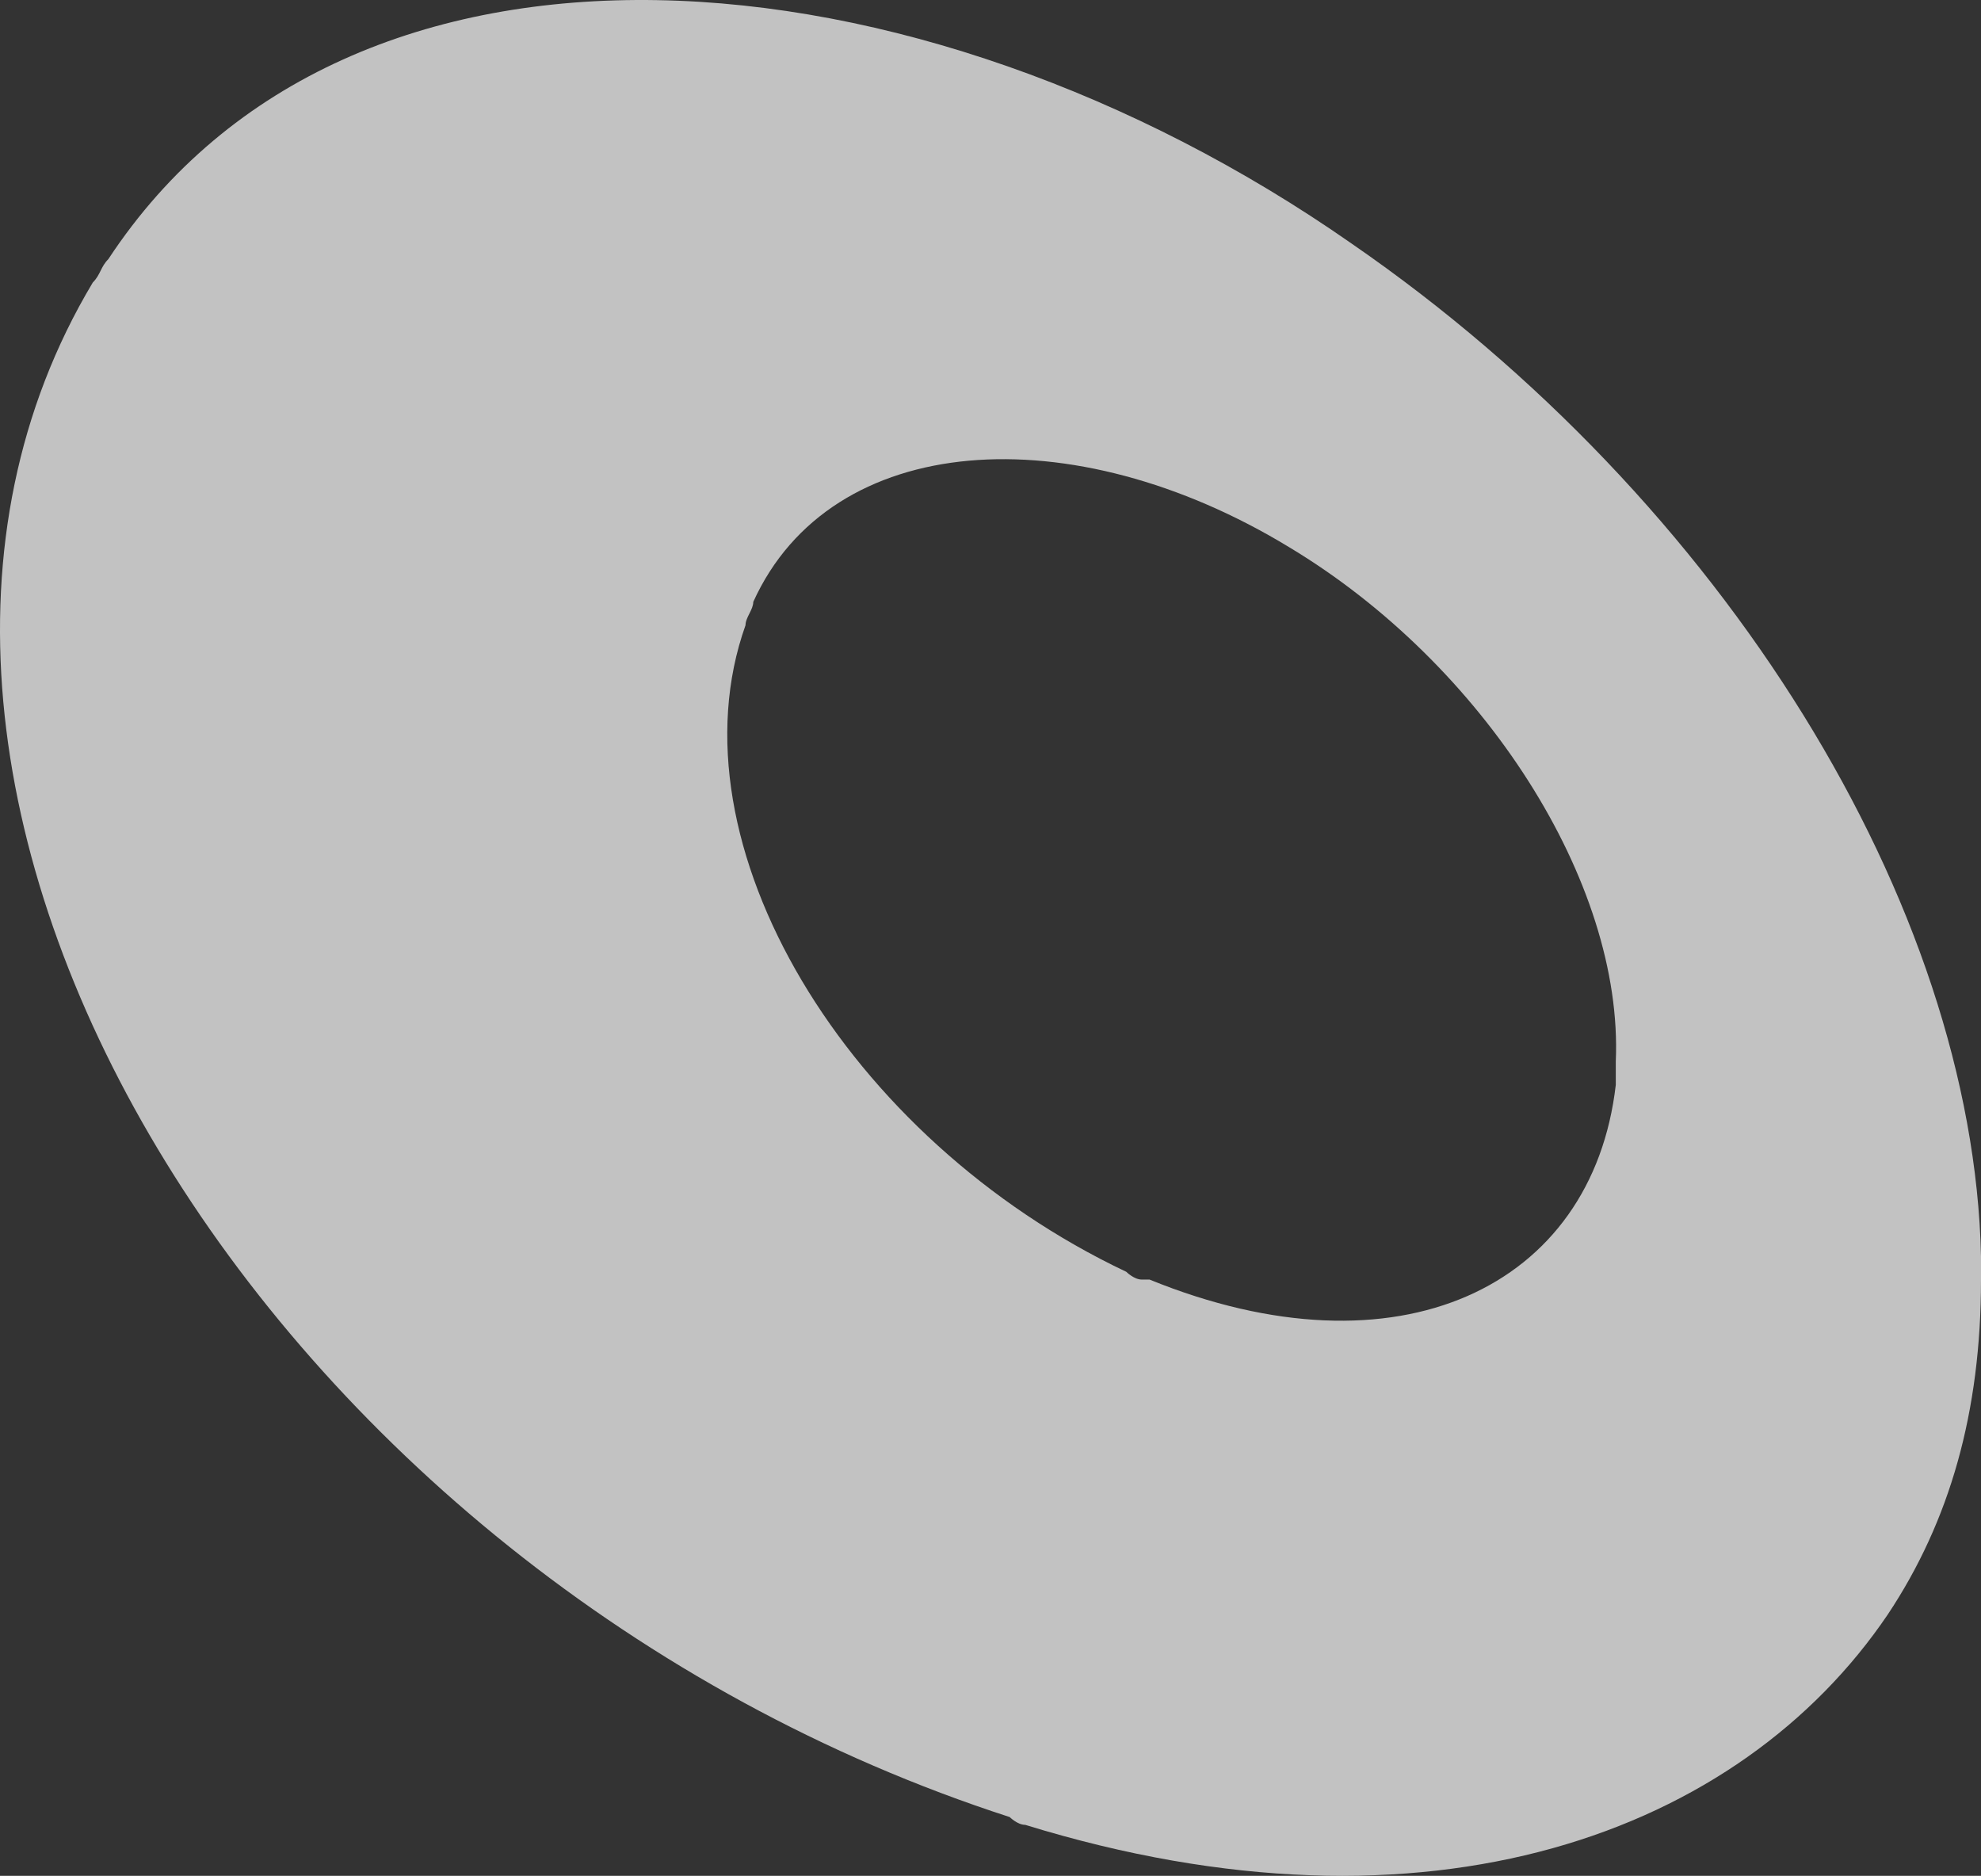 <svg width="882" height="835" viewBox="0 0 882 835" fill="none" xmlns="http://www.w3.org/2000/svg">
<rect x="0" y="0" width="882" height="835" fill="#333333" stroke="none"/>
<path d="M456.468 812.309C636.368 867.788 774.752 815.776 840.484 718.688C868.161 677.079 882 628.534 882 569.588C882 566.12 882 562.653 882 559.185C878.54 403.151 767.833 222.843 601.772 108.418C408.033 -26.812 155.482 -47.617 48.234 115.353C44.775 118.82 44.775 122.288 41.315 125.755C-93.61 351.139 117.427 701.351 449.549 808.841C449.549 808.841 453.008 812.309 456.468 812.309ZM331.922 278.323C331.922 274.855 335.382 271.388 335.382 267.92C369.978 191.637 477.226 184.702 574.095 243.648C660.585 295.66 722.858 392.748 719.398 472.499C719.398 475.967 719.398 479.434 719.398 482.902C709.019 573.055 622.529 614.664 511.822 569.588H508.362C504.903 569.588 501.443 566.12 501.443 566.12C376.897 507.174 297.326 375.411 331.922 278.323Z" fill="white" fill-opacity="0.7"/>
</svg>

